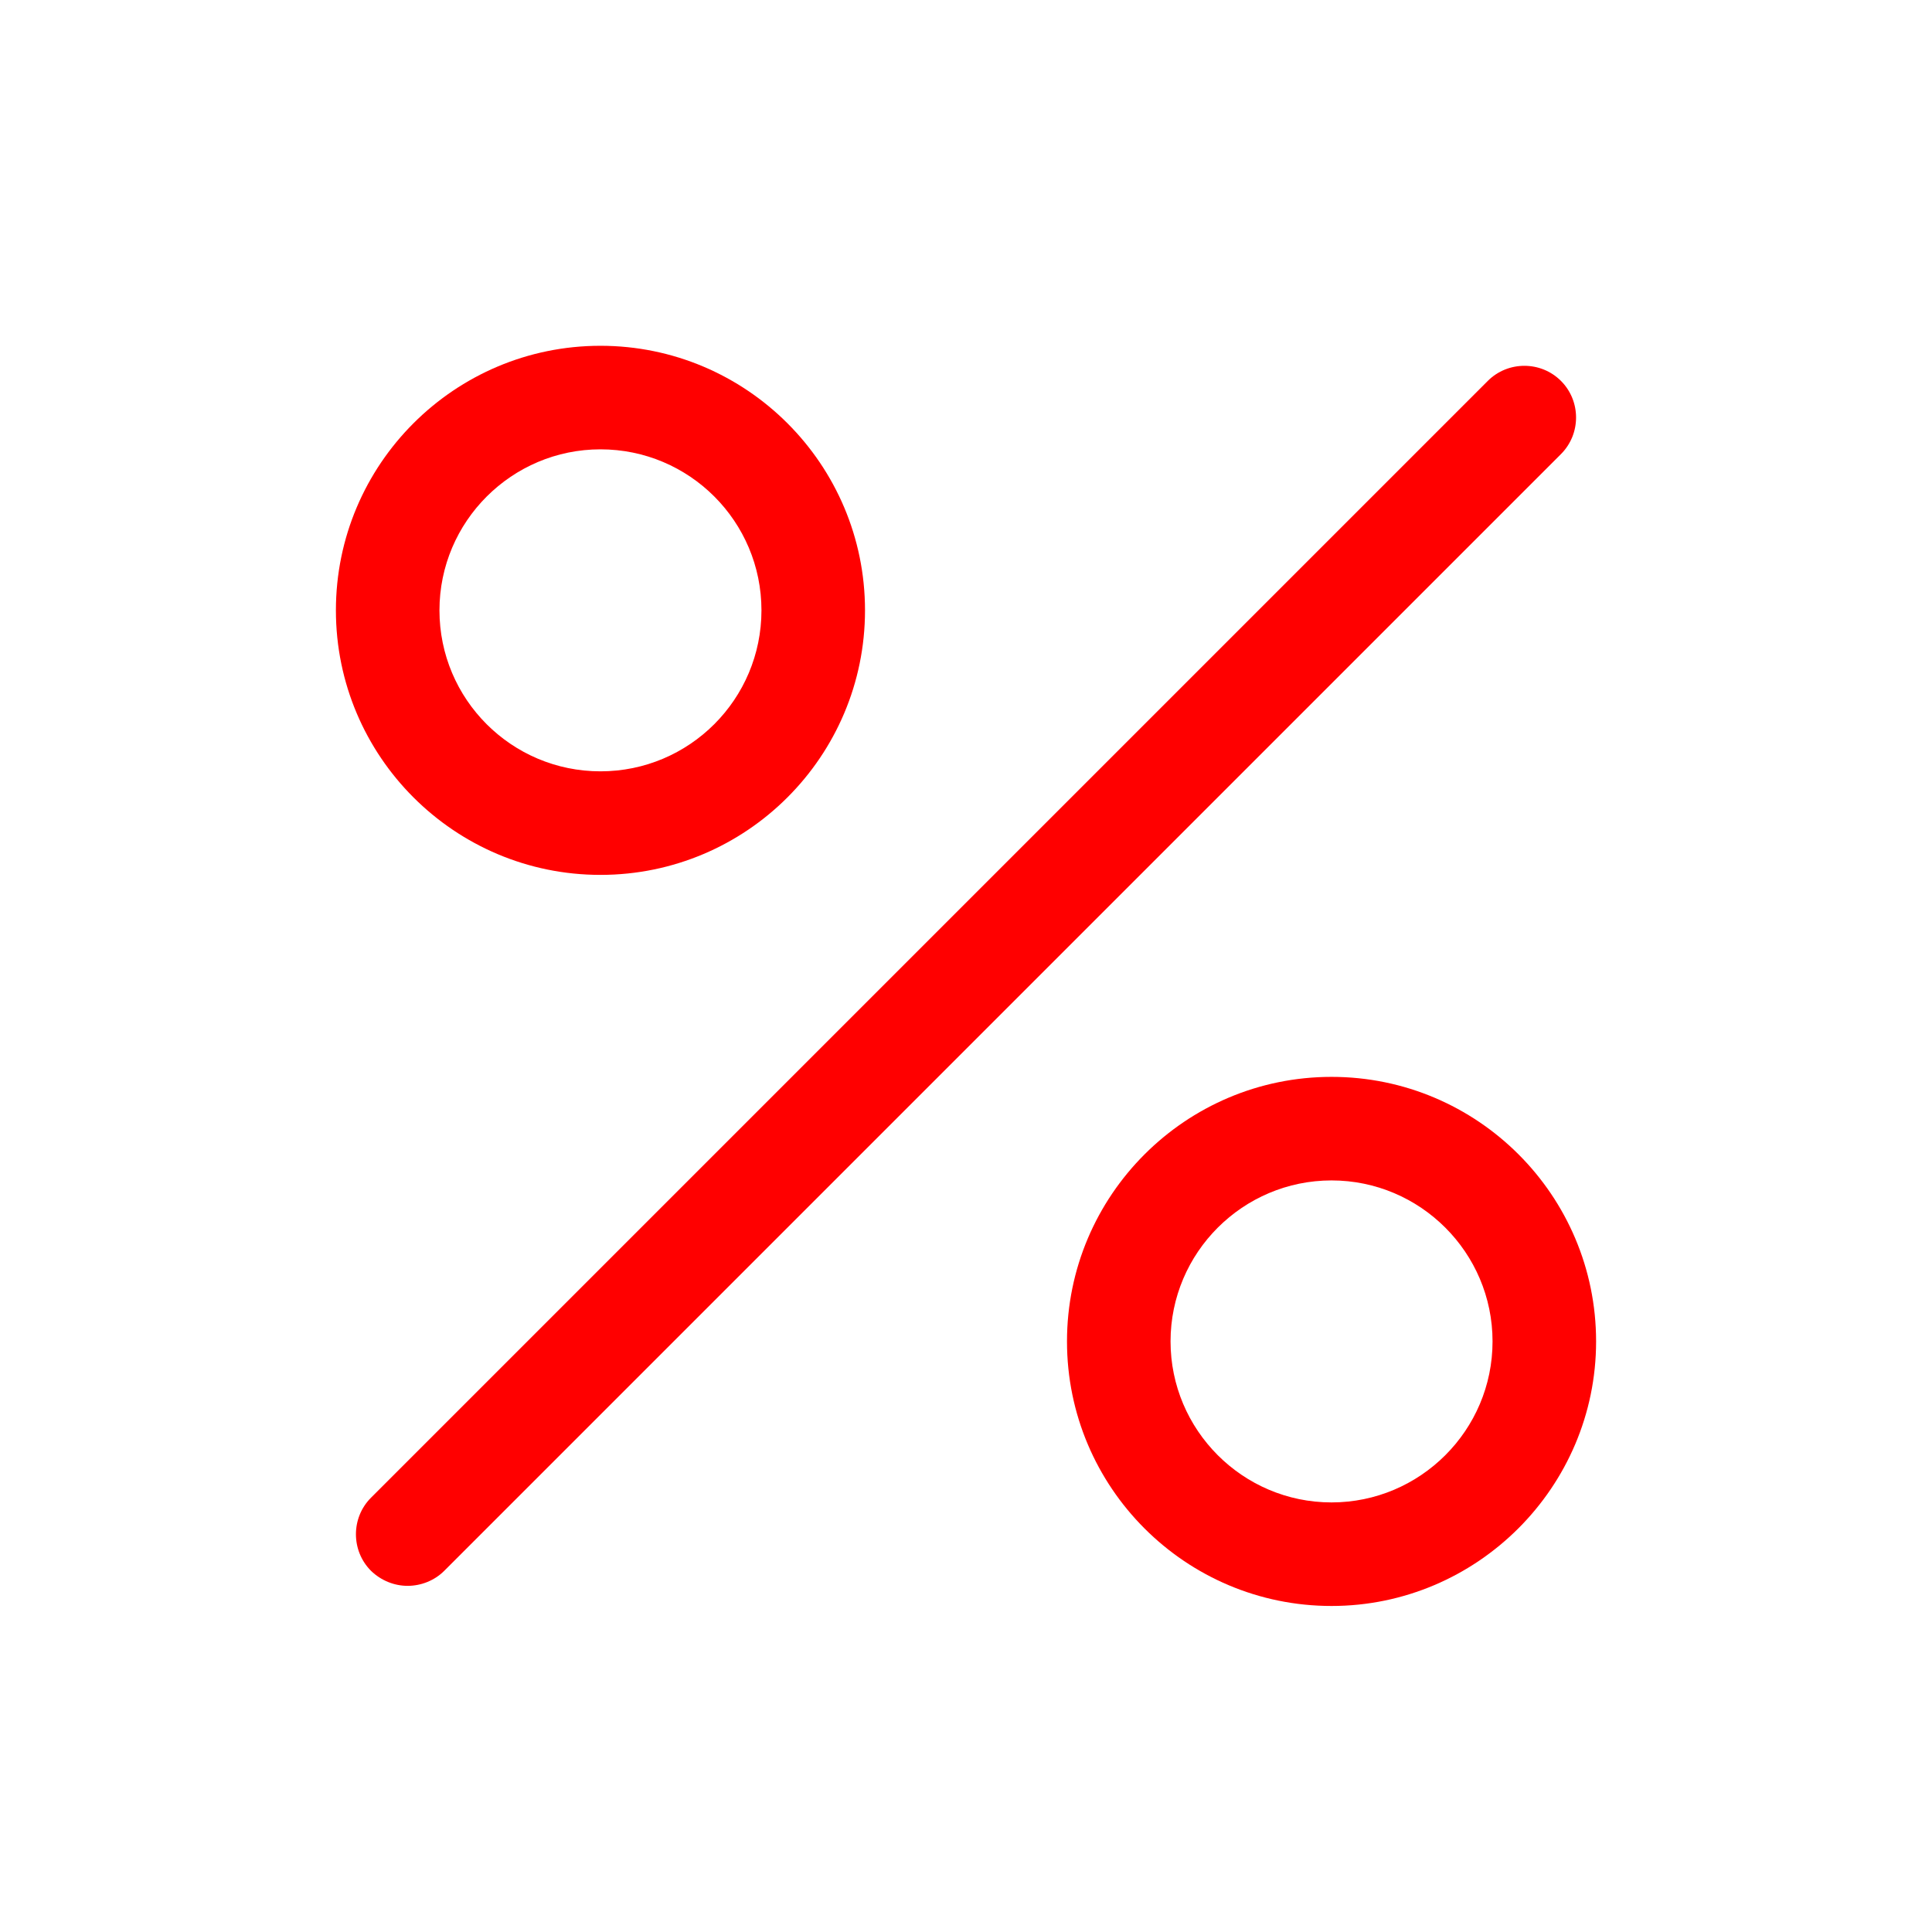 <?xml version="1.0" encoding="utf-8"?>
<!-- Generator: Adobe Illustrator 28.1.0, SVG Export Plug-In . SVG Version: 6.00 Build 0)  -->
<svg version="1.1" id="Laag_1" xmlns="http://www.w3.org/2000/svg" xmlns:xlink="http://www.w3.org/1999/xlink" x="0px" y="0px"
	 viewBox="0 0 528 528" style="enable-background:new 0 0 528 528;" xml:space="preserve">
<style type="text/css">
	.st0{fill:#FF0000;}
</style>
<g>
	<g>
		<g>
			<g>
				<path class="st0" d="M164.1,239.1c-39.9,0-72.3-32.4-72.3-72.3s32.4-72.3,72.3-72.3s72.3,32.4,72.3,72.3S204,239.1,164.1,239.1z
					 M164.1,122.8c-24.2,0-44,19.7-44,44s19.7,44,44,44s44-19.7,44-44S188.4,122.8,164.1,122.8z"/>
			</g>
			<g>
				<path class="st0" d="M363.9,438.9c-39.9,0-72.3-32.4-72.3-72.3c0-39.9,32.4-72.3,72.3-72.3s72.3,32.4,72.3,72.3
					C436.2,406.4,403.7,438.9,363.9,438.9z M363.9,322.6c-24.2,0-44,19.7-44,44c0,24.2,19.7,44,44,44c24.2,0,44-19.7,44-44
					C407.9,342.3,388.1,322.6,363.9,322.6z"/>
			</g>
		</g>
		<g>
			<path class="st0" d="M111.4,433.4c-3.6,0-7.2-1.4-10-4.1c-5.5-5.5-5.5-14.5,0-20l305.2-305.2c5.5-5.5,14.5-5.5,20,0
				c5.5,5.5,5.5,14.5,0,20L121.4,429.3C118.7,432,115,433.4,111.4,433.4z"/>
		</g>
	</g>
</g>
</svg>
